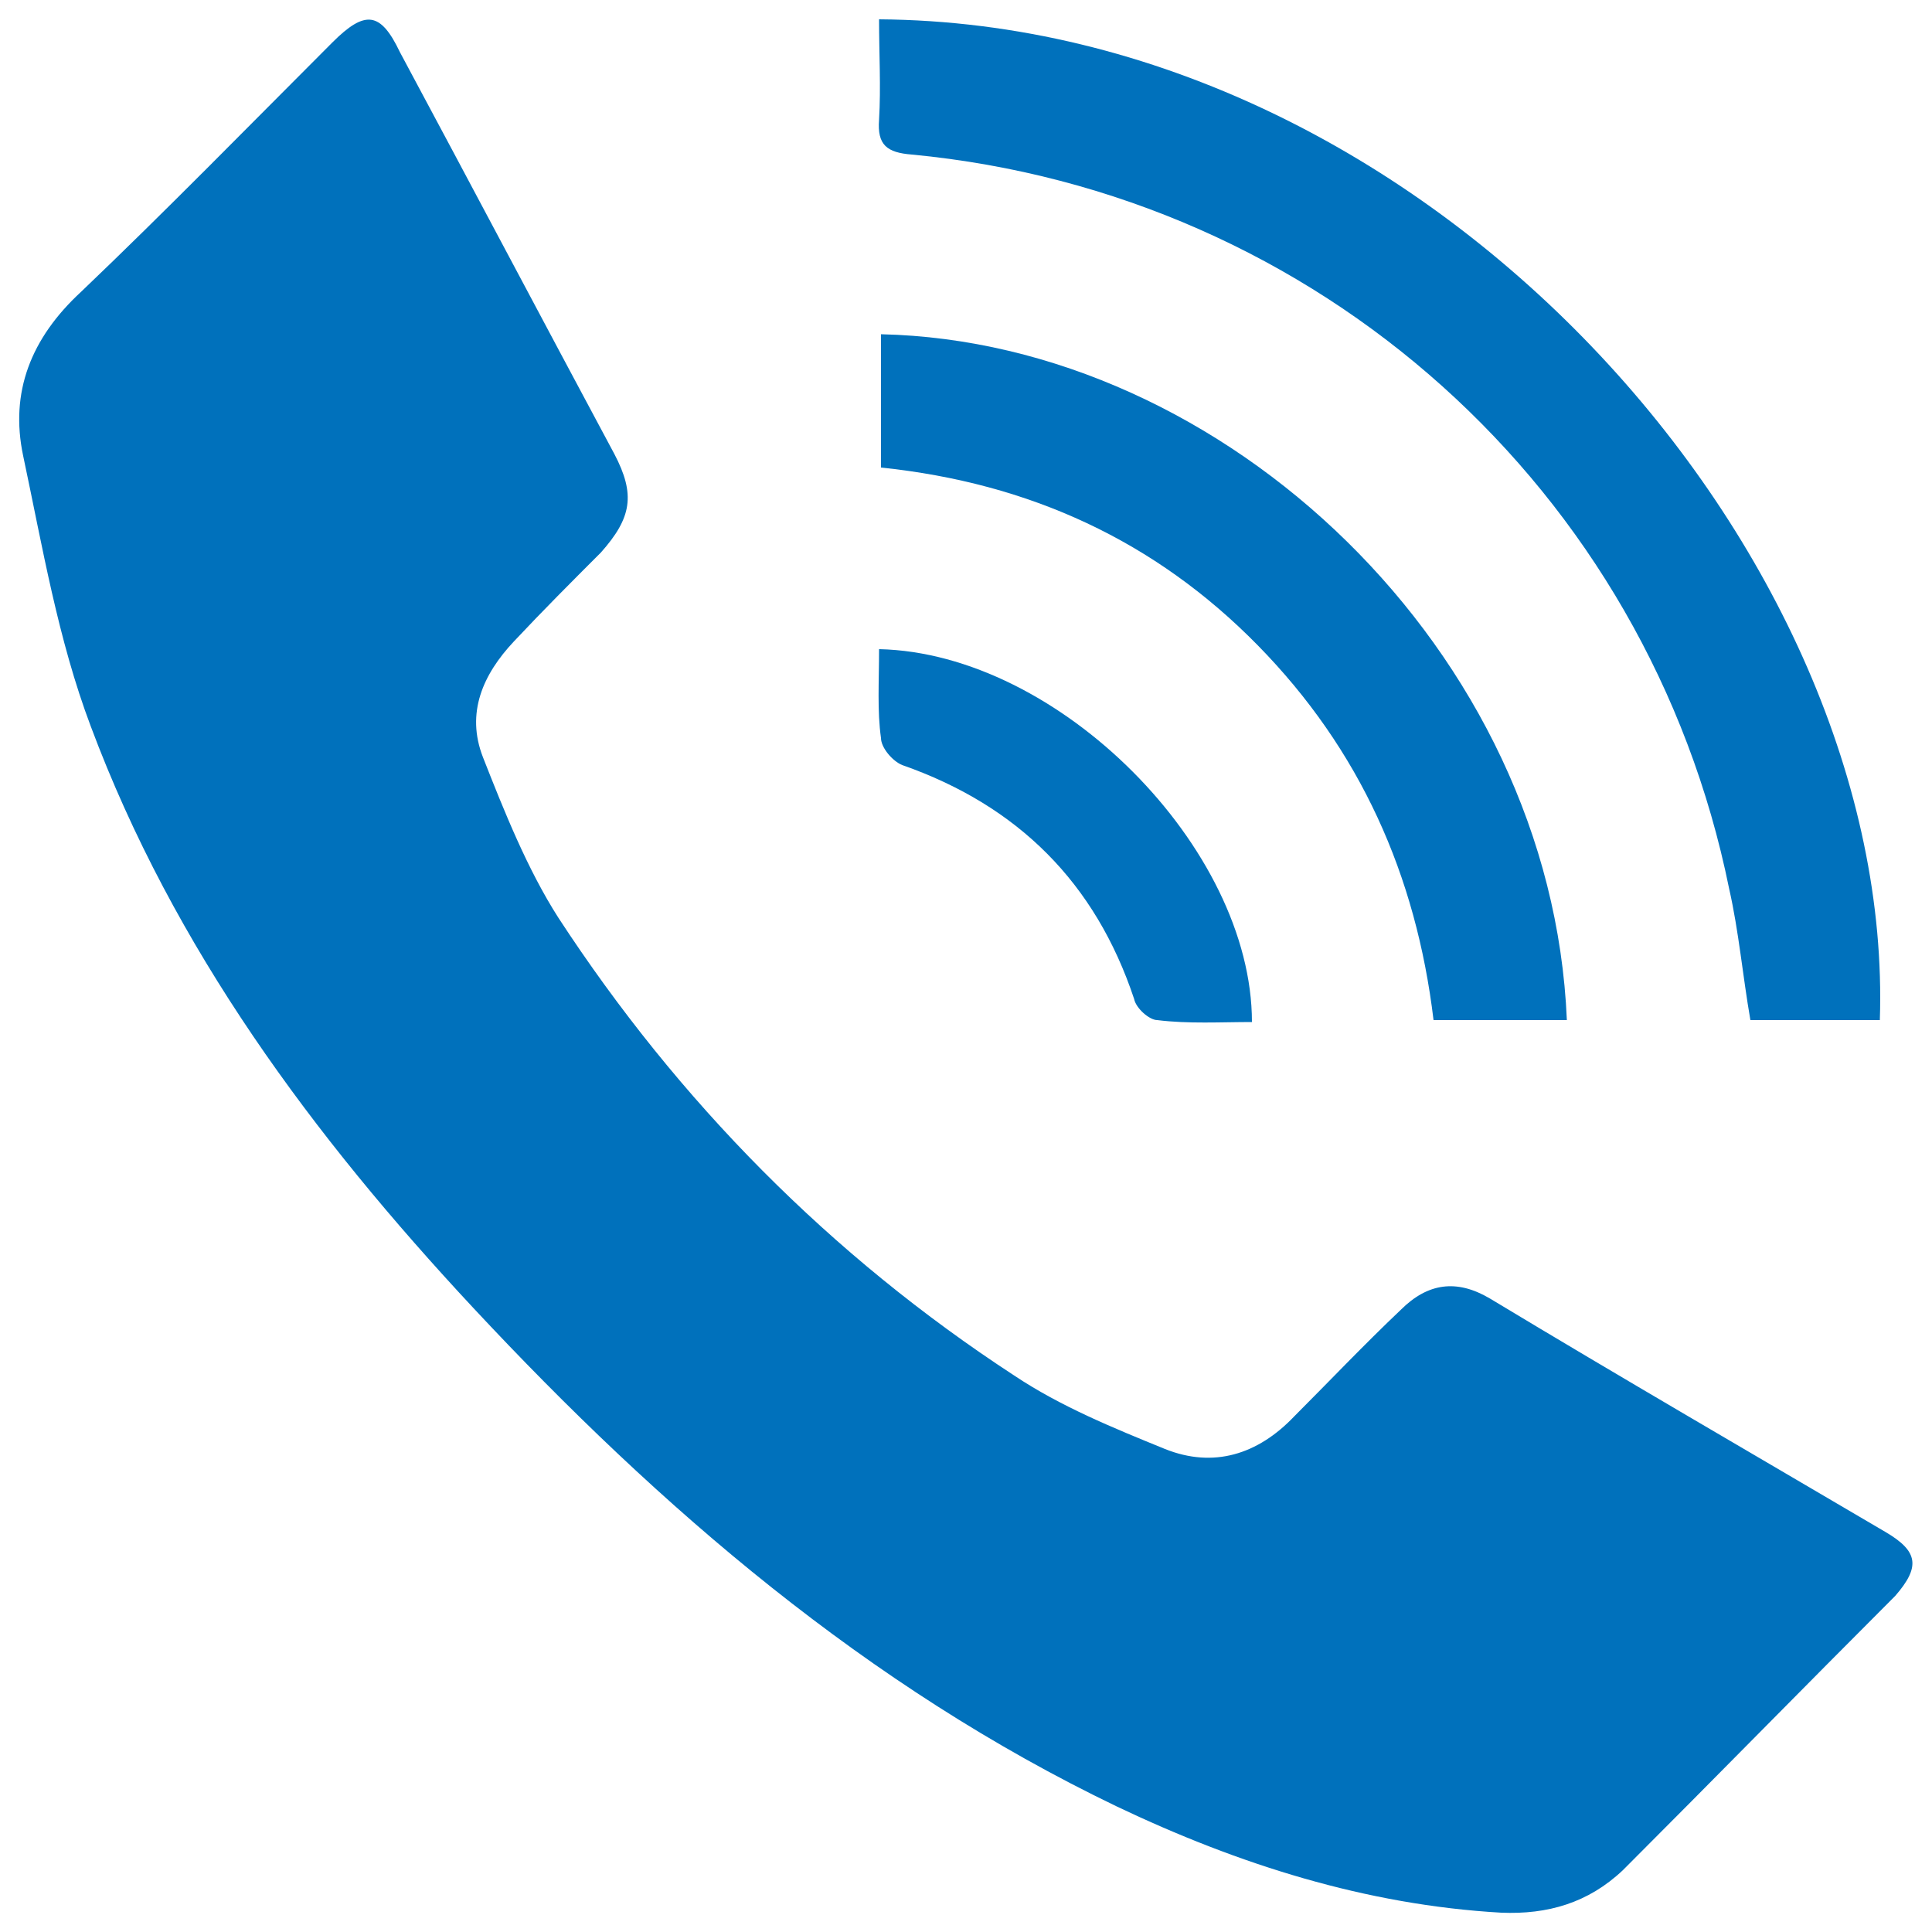 <?xml version="1.0" encoding="utf-8"?>
<!-- Generator: Adobe Illustrator 25.2.3, SVG Export Plug-In . SVG Version: 6.00 Build 0)  -->
<svg version="1.1" id="Layer_1" xmlns="http://www.w3.org/2000/svg" xmlns:xlink="http://www.w3.org/1999/xlink" x="0px" y="0px"
	 viewBox="0 0 100 100" style="enable-background:new 0 0 100 100;" xml:space="preserve">
<style type="text/css">
	.st0{fill:#0071BC;}
	.st1{fill:#808080;}
	.st2{fill:#9DBDC6;}
	.st3{fill:#FF0000;}
	.st4{opacity:0.56;fill:#6A90A0;}
	.st5{fill:#6A90A0;}
	.st6{fill:#016AE8;}
	.st7{fill:#FFFFFF;}
</style>
<g>
	<path class="st0" d="M77.7,99c-7-0.4-13.6-2.5-19.9-5.5c-12.9-6.2-23.6-15.4-33.3-25.8C16.2,58.8,9,49.1,4.7,37.6
		c-1.7-4.5-2.5-9.3-3.5-14c-0.7-3.3,0.4-6.1,3-8.5c4.4-4.2,8.7-8.6,13-12.9c1.7-1.7,2.5-1.6,3.5,0.5c3.7,6.9,7.4,13.9,11.1,20.8
		c1.1,2.1,0.9,3.3-0.7,5.1c-1.5,1.5-3,3-4.5,4.6c-1.6,1.7-2.5,3.7-1.6,6c1.1,2.8,2.3,5.8,3.9,8.3C35.1,57,43,65,52.5,71.2
		c2.4,1.6,5.1,2.7,7.8,3.8c2.5,1,4.8,0.3,6.7-1.7c1.8-1.8,3.6-3.7,5.5-5.5c1.4-1.4,2.9-1.6,4.6-0.6c6.8,4.1,13.7,8.1,20.5,12.1
		c1.7,1,1.8,1.8,0.5,3.3c-4.7,4.7-9.4,9.5-14.1,14.2C82.2,98.5,80.1,99.1,77.7,99z"/>
	<path class="st0" d="M45.5,1C74,1.2,98.1,28.7,97.3,52.8c-2.2,0-4.4,0-6.7,0c-0.4-2.3-0.6-4.6-1.1-6.8C85.3,25.3,68.2,10,47.2,8
		c-1.3-0.1-1.8-0.5-1.7-1.8C45.6,4.5,45.5,2.8,45.5,1z"/>
	<path class="st0" d="M81.1,52.8c-2.3,0-4.5,0-6.9,0c-0.9-7.5-3.8-14-9.1-19.4C59.8,28,53.3,25,45.6,24.2c0-2.3,0-4.6,0-6.9
		C63.4,17.7,80.3,33.7,81.1,52.8z"/>
	<path class="st0" d="M45.5,33.6c9.3,0.2,19.3,10.3,19.3,19.3c-1.6,0-3.3,0.1-4.9-0.1c-0.4,0-1.1-0.6-1.2-1.1c-2-6-6-10-12-12.1
		c-0.5-0.2-1.1-0.9-1.1-1.4C45.4,36.8,45.5,35.3,45.5,33.6z"/>
</g>
</svg>
